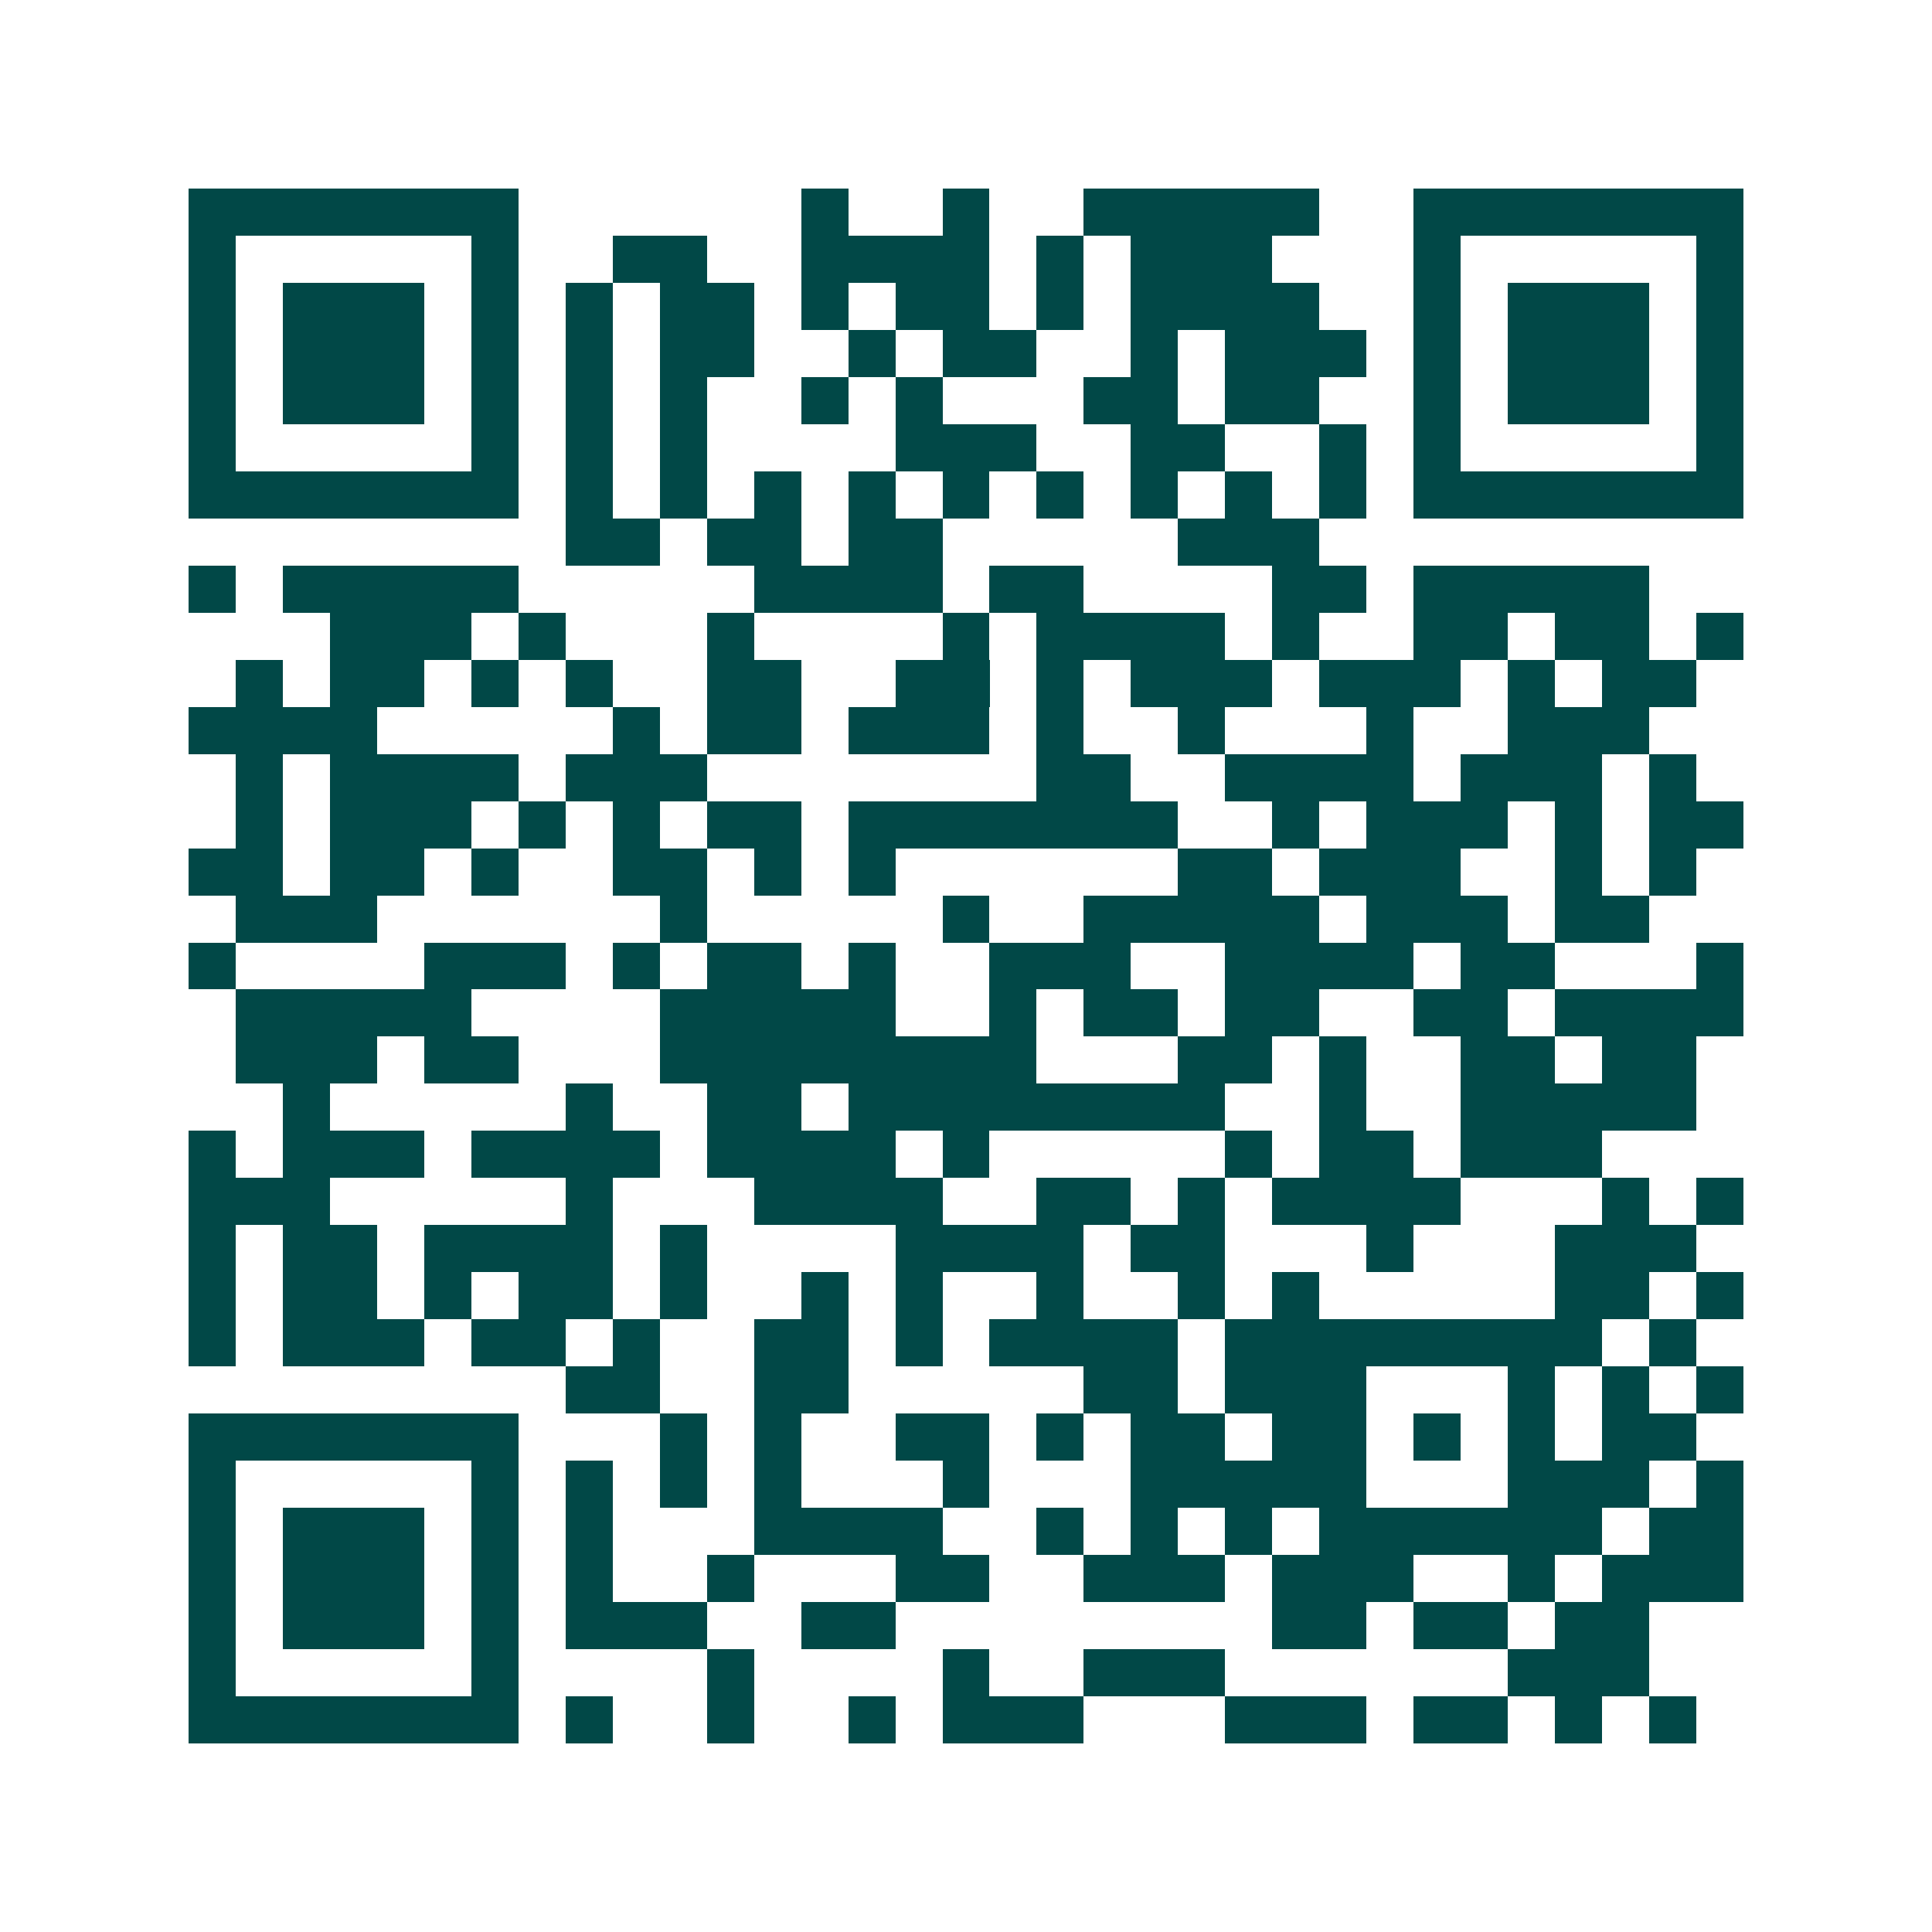<svg xmlns="http://www.w3.org/2000/svg" width="200" height="200" viewBox="0 0 41 41" shape-rendering="crispEdges"><path fill="#ffffff" d="M0 0h41v41H0z"/><path stroke="#014847" d="M4 4.5h7m6 0h1m2 0h1m2 0h5m2 0h7M4 5.5h1m5 0h1m2 0h2m2 0h4m1 0h1m1 0h3m3 0h1m5 0h1M4 6.5h1m1 0h3m1 0h1m1 0h1m1 0h2m1 0h1m1 0h2m1 0h1m1 0h4m2 0h1m1 0h3m1 0h1M4 7.5h1m1 0h3m1 0h1m1 0h1m1 0h2m2 0h1m1 0h2m2 0h1m1 0h3m1 0h1m1 0h3m1 0h1M4 8.5h1m1 0h3m1 0h1m1 0h1m1 0h1m2 0h1m1 0h1m3 0h2m1 0h2m2 0h1m1 0h3m1 0h1M4 9.5h1m5 0h1m1 0h1m1 0h1m4 0h3m2 0h2m2 0h1m1 0h1m5 0h1M4 10.5h7m1 0h1m1 0h1m1 0h1m1 0h1m1 0h1m1 0h1m1 0h1m1 0h1m1 0h1m1 0h7M12 11.5h2m1 0h2m1 0h2m5 0h3M4 12.5h1m1 0h5m5 0h4m1 0h2m4 0h2m1 0h5M7 13.5h3m1 0h1m3 0h1m4 0h1m1 0h4m1 0h1m2 0h2m1 0h2m1 0h1M5 14.5h1m1 0h2m1 0h1m1 0h1m2 0h2m2 0h2m1 0h1m1 0h3m1 0h3m1 0h1m1 0h2M4 15.5h4m5 0h1m1 0h2m1 0h3m1 0h1m2 0h1m3 0h1m2 0h3M5 16.5h1m1 0h4m1 0h3m7 0h2m2 0h4m1 0h3m1 0h1M5 17.5h1m1 0h3m1 0h1m1 0h1m1 0h2m1 0h7m2 0h1m1 0h3m1 0h1m1 0h2M4 18.5h2m1 0h2m1 0h1m2 0h2m1 0h1m1 0h1m6 0h2m1 0h3m2 0h1m1 0h1M5 19.5h3m6 0h1m5 0h1m2 0h5m1 0h3m1 0h2M4 20.5h1m4 0h3m1 0h1m1 0h2m1 0h1m2 0h3m2 0h4m1 0h2m3 0h1M5 21.5h5m4 0h5m2 0h1m1 0h2m1 0h2m2 0h2m1 0h4M5 22.5h3m1 0h2m3 0h8m3 0h2m1 0h1m2 0h2m1 0h2M6 23.5h1m5 0h1m2 0h2m1 0h8m2 0h1m2 0h5M4 24.5h1m1 0h3m1 0h4m1 0h4m1 0h1m5 0h1m1 0h2m1 0h3M4 25.5h3m5 0h1m3 0h4m2 0h2m1 0h1m1 0h4m3 0h1m1 0h1M4 26.5h1m1 0h2m1 0h4m1 0h1m4 0h4m1 0h2m3 0h1m3 0h3M4 27.5h1m1 0h2m1 0h1m1 0h2m1 0h1m2 0h1m1 0h1m2 0h1m2 0h1m1 0h1m5 0h2m1 0h1M4 28.5h1m1 0h3m1 0h2m1 0h1m2 0h2m1 0h1m1 0h4m1 0h8m1 0h1M12 29.5h2m2 0h2m5 0h2m1 0h3m3 0h1m1 0h1m1 0h1M4 30.5h7m3 0h1m1 0h1m2 0h2m1 0h1m1 0h2m1 0h2m1 0h1m1 0h1m1 0h2M4 31.5h1m5 0h1m1 0h1m1 0h1m1 0h1m3 0h1m3 0h5m3 0h3m1 0h1M4 32.5h1m1 0h3m1 0h1m1 0h1m3 0h4m2 0h1m1 0h1m1 0h1m1 0h6m1 0h2M4 33.5h1m1 0h3m1 0h1m1 0h1m2 0h1m3 0h2m2 0h3m1 0h3m2 0h1m1 0h3M4 34.5h1m1 0h3m1 0h1m1 0h3m2 0h2m8 0h2m1 0h2m1 0h2M4 35.5h1m5 0h1m4 0h1m4 0h1m2 0h3m6 0h3M4 36.5h7m1 0h1m2 0h1m2 0h1m1 0h3m3 0h3m1 0h2m1 0h1m1 0h1"/></svg>
